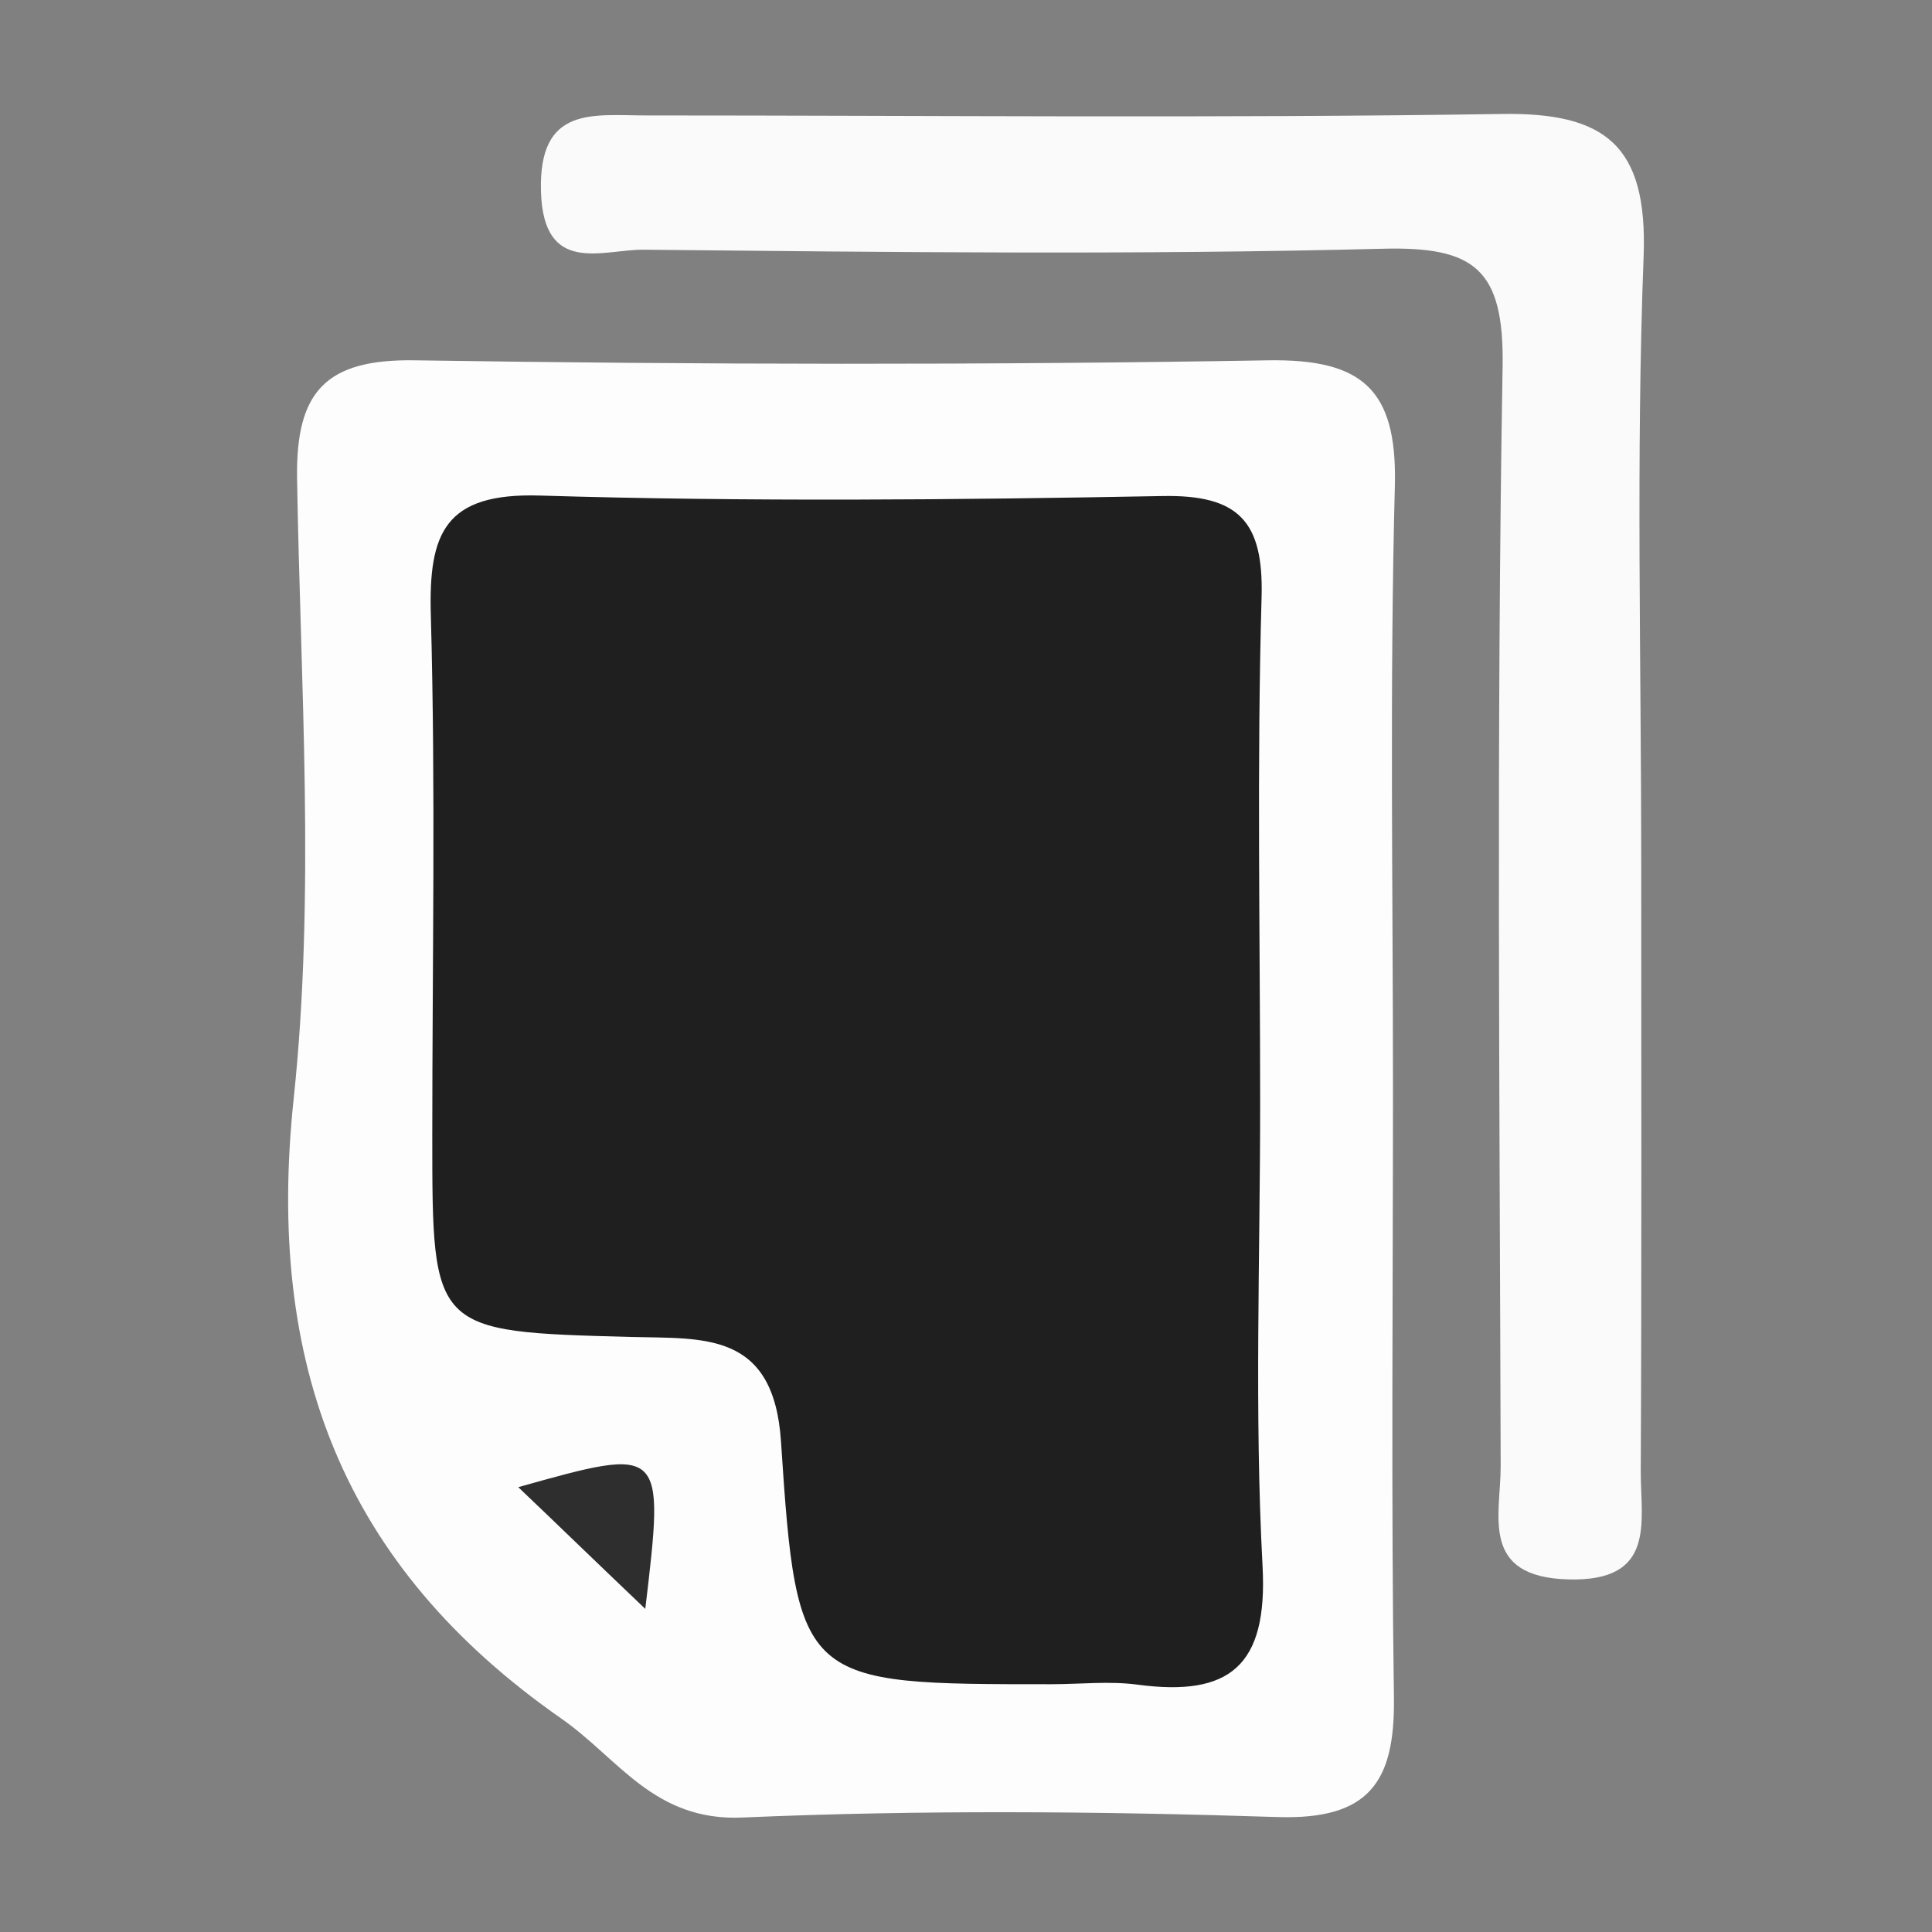 <?xml version="1.0" encoding="utf-8"?>
<!-- Generator: Adobe Illustrator 24.3.0, SVG Export Plug-In . SVG Version: 6.00 Build 0)  -->
<svg version="1.1" id="Слой_1" xmlns="http://www.w3.org/2000/svg" xmlns:xlink="http://www.w3.org/1999/xlink" x="0px" y="0px"
	 viewBox="0 0 40 40" style="enable-background:new 0 0 40 40;" xml:space="preserve">
<rect x="0" y="0" width="40" height="40" fill="#808080" stroke="none"/>
<style type="text/css">
	.st0{fill:#FDFDFD;}
	.st1{fill:#FAFAFA;}
	.st2{fill:#1F1F1F;}
	.st3{fill:#2E2E2E;}
</style>
<g>
	<path class="st0" d="M28.84,22.58c0,4.19-0.04,8.38,0.02,12.58c0.02,1.73-0.51,2.52-2.41,2.46c-3.69-0.12-7.39-0.15-11.08,0.01
		c-1.83,0.08-2.56-1.22-3.75-2.05c-4.53-3.16-6.12-7.34-5.54-12.83c0.45-4.24,0.14-8.57,0.07-12.87C6.13,8.11,6.74,7.43,8.59,7.46
		c5.89,0.09,11.78,0.1,17.67,0c1.94-0.03,2.66,0.6,2.62,2.56C28.77,14.2,28.84,18.39,28.84,22.58z"/>
	<path class="st1" d="M33.98,17.88c0,4.2,0.01,8.39-0.01,12.59c0,1.05,0.32,2.28-1.5,2.23c-1.84-0.05-1.4-1.33-1.4-2.34
		c-0.02-7.59-0.09-15.19,0.04-22.78c0.03-2.01-0.58-2.48-2.49-2.43c-5.1,0.13-10.2,0.07-15.29,0.02c-0.85-0.01-2.08,0.55-2.13-1.21
		c-0.05-1.78,1.08-1.57,2.18-1.57c5.9,0,11.8,0.06,17.69-0.03c2.17-0.04,3.04,0.65,2.96,2.93C33.87,9.48,33.98,13.68,33.98,17.88z"
		/>
	<path class="st2" d="M26.09,22.84c0,3.2-0.12,6.4,0.05,9.59c0.11,2.07-0.69,2.7-2.58,2.45c-0.59-0.08-1.2-0.01-1.8-0.01
		c-5.16,0-5.26,0.01-5.59-5.02c-0.15-2.3-1.61-2.13-3.12-2.17c-4.1-0.11-4.1-0.11-4.1-4.15c0-3.6,0.07-7.19-0.03-10.79
		c-0.05-1.71,0.29-2.54,2.26-2.48c4.29,0.13,8.59,0.09,12.89,0.01c1.58-0.03,2.09,0.53,2.05,2.08
		C26.02,15.84,26.09,19.34,26.09,22.84z"/>
	<path class="st3" d="M13.36,33.31c-1.05-1-1.8-1.73-2.63-2.52C13.76,29.94,13.76,29.94,13.36,33.31z"/>
</g>
</svg>
